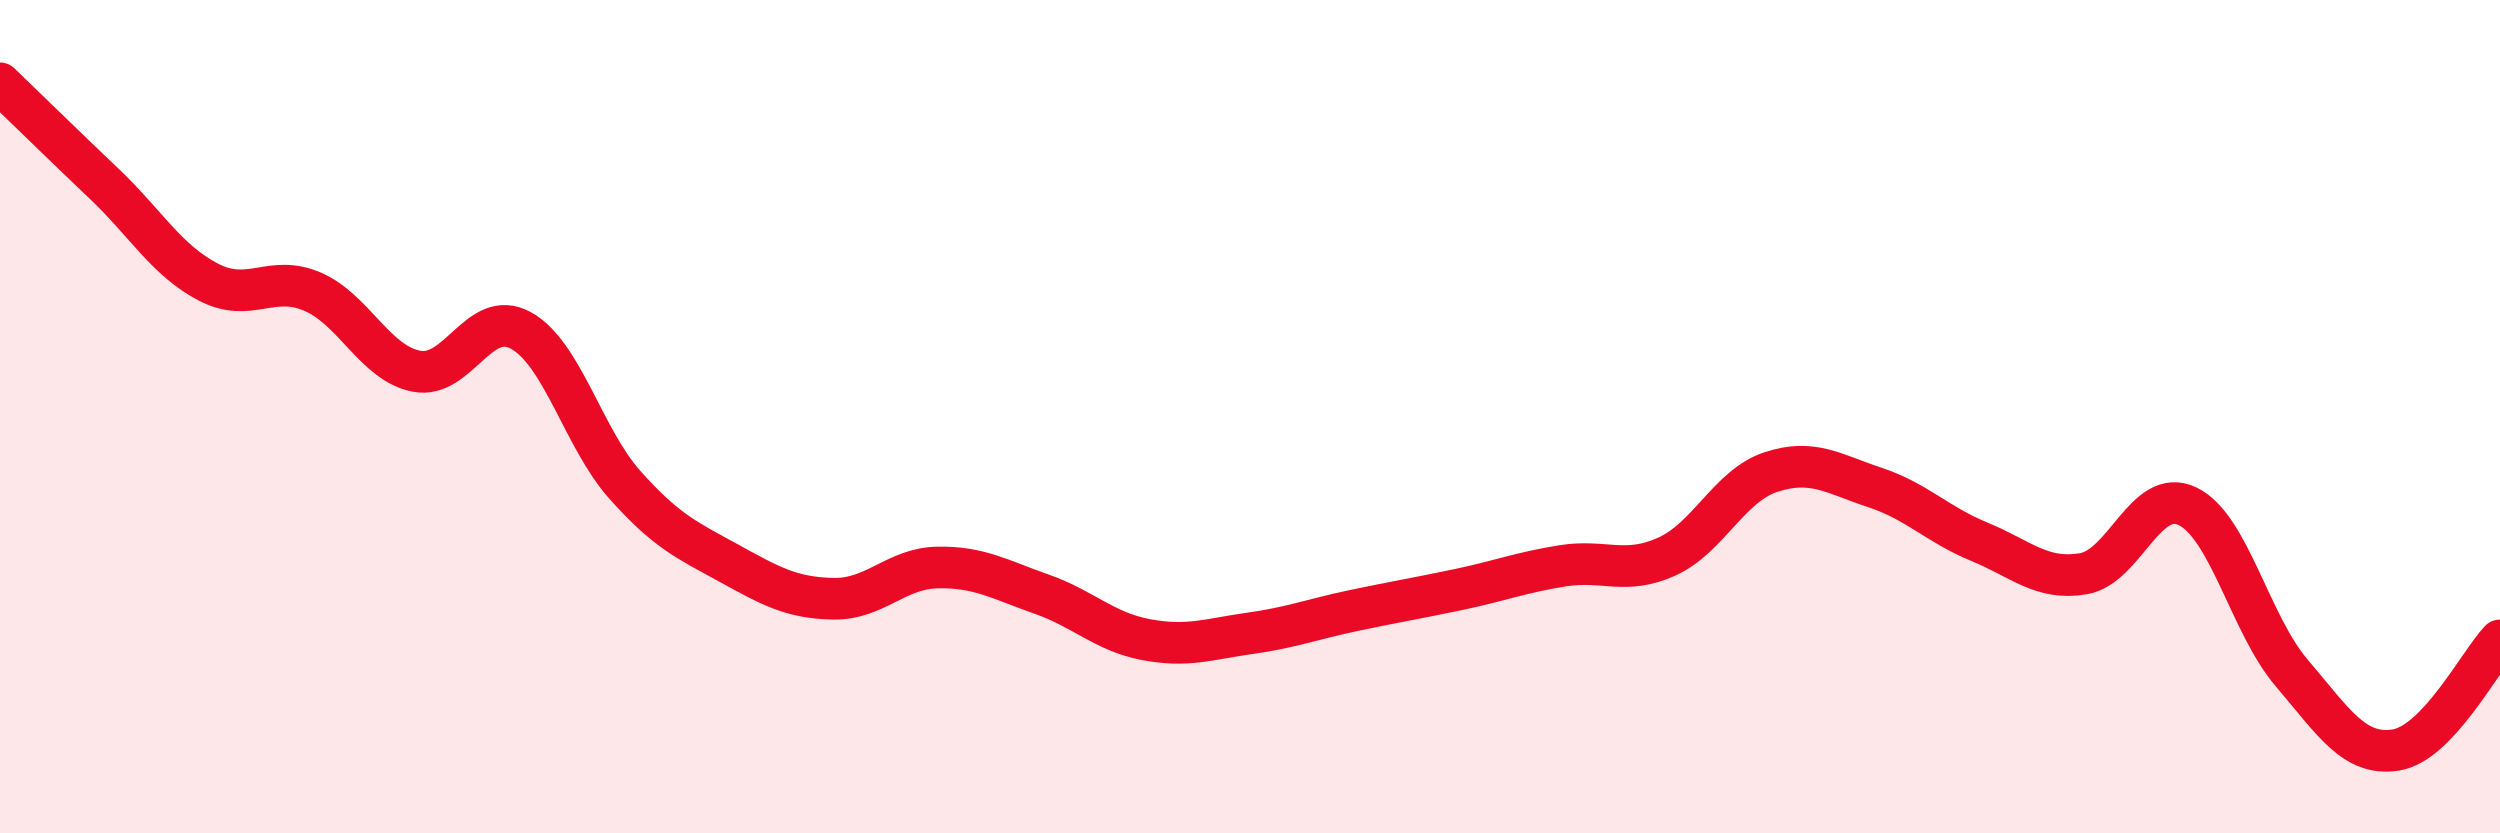 
    <svg width="60" height="20" viewBox="0 0 60 20" xmlns="http://www.w3.org/2000/svg">
      <path
        d="M 0,2 C 0.5,2.48 1.5,3.46 2.5,4.41 C 3.5,5.36 4,6.25 5,6.77 C 6,7.29 6.5,6.57 7.5,7 C 8.5,7.43 9,8.72 10,8.91 C 11,9.1 11.5,7.38 12.5,7.93 C 13.5,8.48 14,10.52 15,11.64 C 16,12.76 16.5,12.97 17.5,13.52 C 18.5,14.07 19,14.35 20,14.37 C 21,14.39 21.5,13.64 22.5,13.62 C 23.5,13.6 24,13.91 25,14.26 C 26,14.61 26.5,15.16 27.5,15.35 C 28.5,15.54 29,15.34 30,15.2 C 31,15.06 31.5,14.86 32.5,14.65 C 33.5,14.44 34,14.36 35,14.15 C 36,13.94 36.5,13.74 37.5,13.58 C 38.5,13.42 39,13.81 40,13.36 C 41,12.91 41.5,11.66 42.5,11.33 C 43.5,11 44,11.37 45,11.7 C 46,12.03 46.5,12.59 47.5,13 C 48.5,13.41 49,13.94 50,13.77 C 51,13.6 51.5,11.67 52.5,12.15 C 53.5,12.63 54,14.98 55,16.15 C 56,17.32 56.5,18.16 57.5,18 C 58.5,17.84 59.5,15.9 60,15.37L60 20L0 20Z"
        fill="#EB0A25"
        opacity="0.1"
        stroke-linecap="round"
        stroke-linejoin="round"
      />
      <path
        d="M 0,2 C 0.5,2.48 1.5,3.46 2.5,4.41 C 3.5,5.36 4,6.25 5,6.77 C 6,7.29 6.5,6.57 7.5,7 C 8.5,7.43 9,8.72 10,8.91 C 11,9.1 11.5,7.38 12.5,7.93 C 13.5,8.48 14,10.52 15,11.64 C 16,12.76 16.5,12.97 17.5,13.52 C 18.5,14.07 19,14.35 20,14.37 C 21,14.39 21.5,13.64 22.5,13.62 C 23.5,13.6 24,13.91 25,14.26 C 26,14.61 26.5,15.16 27.5,15.35 C 28.5,15.54 29,15.34 30,15.2 C 31,15.06 31.5,14.86 32.5,14.65 C 33.5,14.44 34,14.36 35,14.15 C 36,13.94 36.5,13.74 37.5,13.58 C 38.5,13.42 39,13.81 40,13.36 C 41,12.91 41.5,11.66 42.5,11.33 C 43.5,11 44,11.37 45,11.7 C 46,12.03 46.5,12.59 47.5,13 C 48.5,13.41 49,13.94 50,13.77 C 51,13.6 51.5,11.67 52.5,12.15 C 53.5,12.63 54,14.98 55,16.15 C 56,17.32 56.5,18.16 57.5,18 C 58.5,17.84 59.5,15.9 60,15.37"
        stroke="#EB0A25"
        stroke-width="1"
        fill="none"
        stroke-linecap="round"
        stroke-linejoin="round"
      />
    </svg>
  